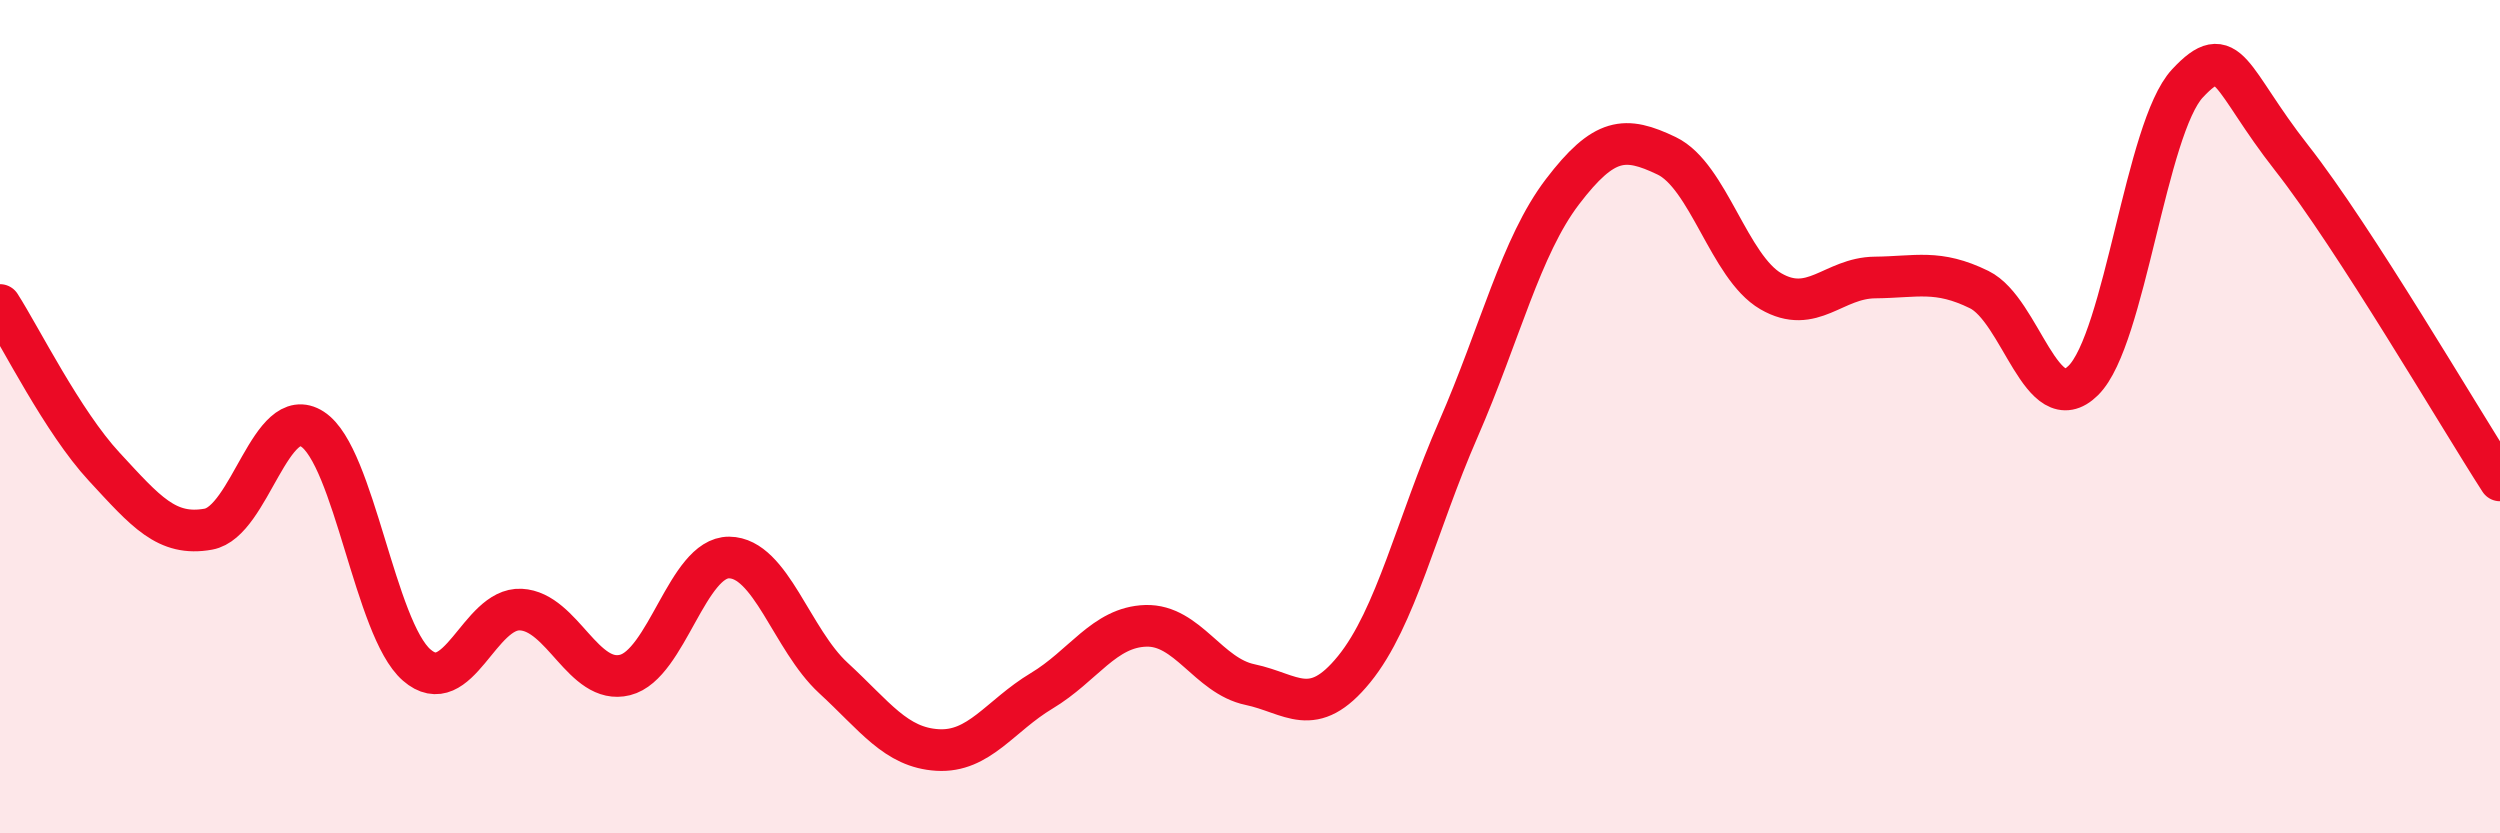 
    <svg width="60" height="20" viewBox="0 0 60 20" xmlns="http://www.w3.org/2000/svg">
      <path
        d="M 0,7.32 C 0.5,8.1 1.5,10.12 2.5,11.2 C 3.5,12.28 4,12.88 5,12.7 C 6,12.52 6.5,9.65 7.5,10.3 C 8.5,10.95 9,15.09 10,15.96 C 11,16.83 11.5,14.58 12.5,14.63 C 13.5,14.68 14,16.45 15,16.2 C 16,15.95 16.5,13.37 17.5,13.38 C 18.5,13.39 19,15.35 20,16.27 C 21,17.19 21.5,17.94 22.5,18 C 23.5,18.06 24,17.18 25,16.58 C 26,15.98 26.5,15.05 27.5,15.02 C 28.5,14.99 29,16.22 30,16.43 C 31,16.64 31.5,17.29 32.5,16.06 C 33.5,14.83 34,12.59 35,10.3 C 36,8.01 36.5,5.91 37.5,4.6 C 38.5,3.29 39,3.26 40,3.74 C 41,4.22 41.5,6.41 42.5,6.99 C 43.5,7.57 44,6.67 45,6.66 C 46,6.65 46.5,6.46 47.5,6.95 C 48.5,7.44 49,10.12 50,9.13 C 51,8.14 51.5,3.07 52.5,2 C 53.5,0.93 53.5,1.88 55,3.79 C 56.5,5.7 59,9.98 60,11.53L60 20L0 20Z"
        fill="#EB0A25"
        opacity="0.1"
        stroke-linecap="round"
        stroke-linejoin="round"
      />
      <path
        d="M 0,7.32 C 0.5,8.1 1.5,10.12 2.5,11.2 C 3.5,12.28 4,12.88 5,12.7 C 6,12.52 6.5,9.65 7.5,10.3 C 8.5,10.95 9,15.09 10,15.96 C 11,16.83 11.5,14.58 12.5,14.63 C 13.5,14.68 14,16.45 15,16.2 C 16,15.95 16.5,13.37 17.5,13.38 C 18.5,13.39 19,15.35 20,16.27 C 21,17.19 21.5,17.94 22.5,18 C 23.5,18.06 24,17.18 25,16.58 C 26,15.98 26.5,15.05 27.5,15.02 C 28.5,14.99 29,16.22 30,16.43 C 31,16.64 31.5,17.29 32.5,16.06 C 33.5,14.83 34,12.59 35,10.3 C 36,8.01 36.5,5.91 37.5,4.6 C 38.5,3.29 39,3.26 40,3.74 C 41,4.22 41.5,6.41 42.5,6.99 C 43.5,7.57 44,6.67 45,6.66 C 46,6.65 46.5,6.46 47.5,6.95 C 48.5,7.44 49,10.12 50,9.13 C 51,8.14 51.5,3.07 52.5,2 C 53.5,0.93 53.5,1.88 55,3.79 C 56.5,5.7 59,9.98 60,11.53"
        stroke="#EB0A25"
        stroke-width="1"
        fill="none"
        stroke-linecap="round"
        stroke-linejoin="round"
      />
    </svg>
  